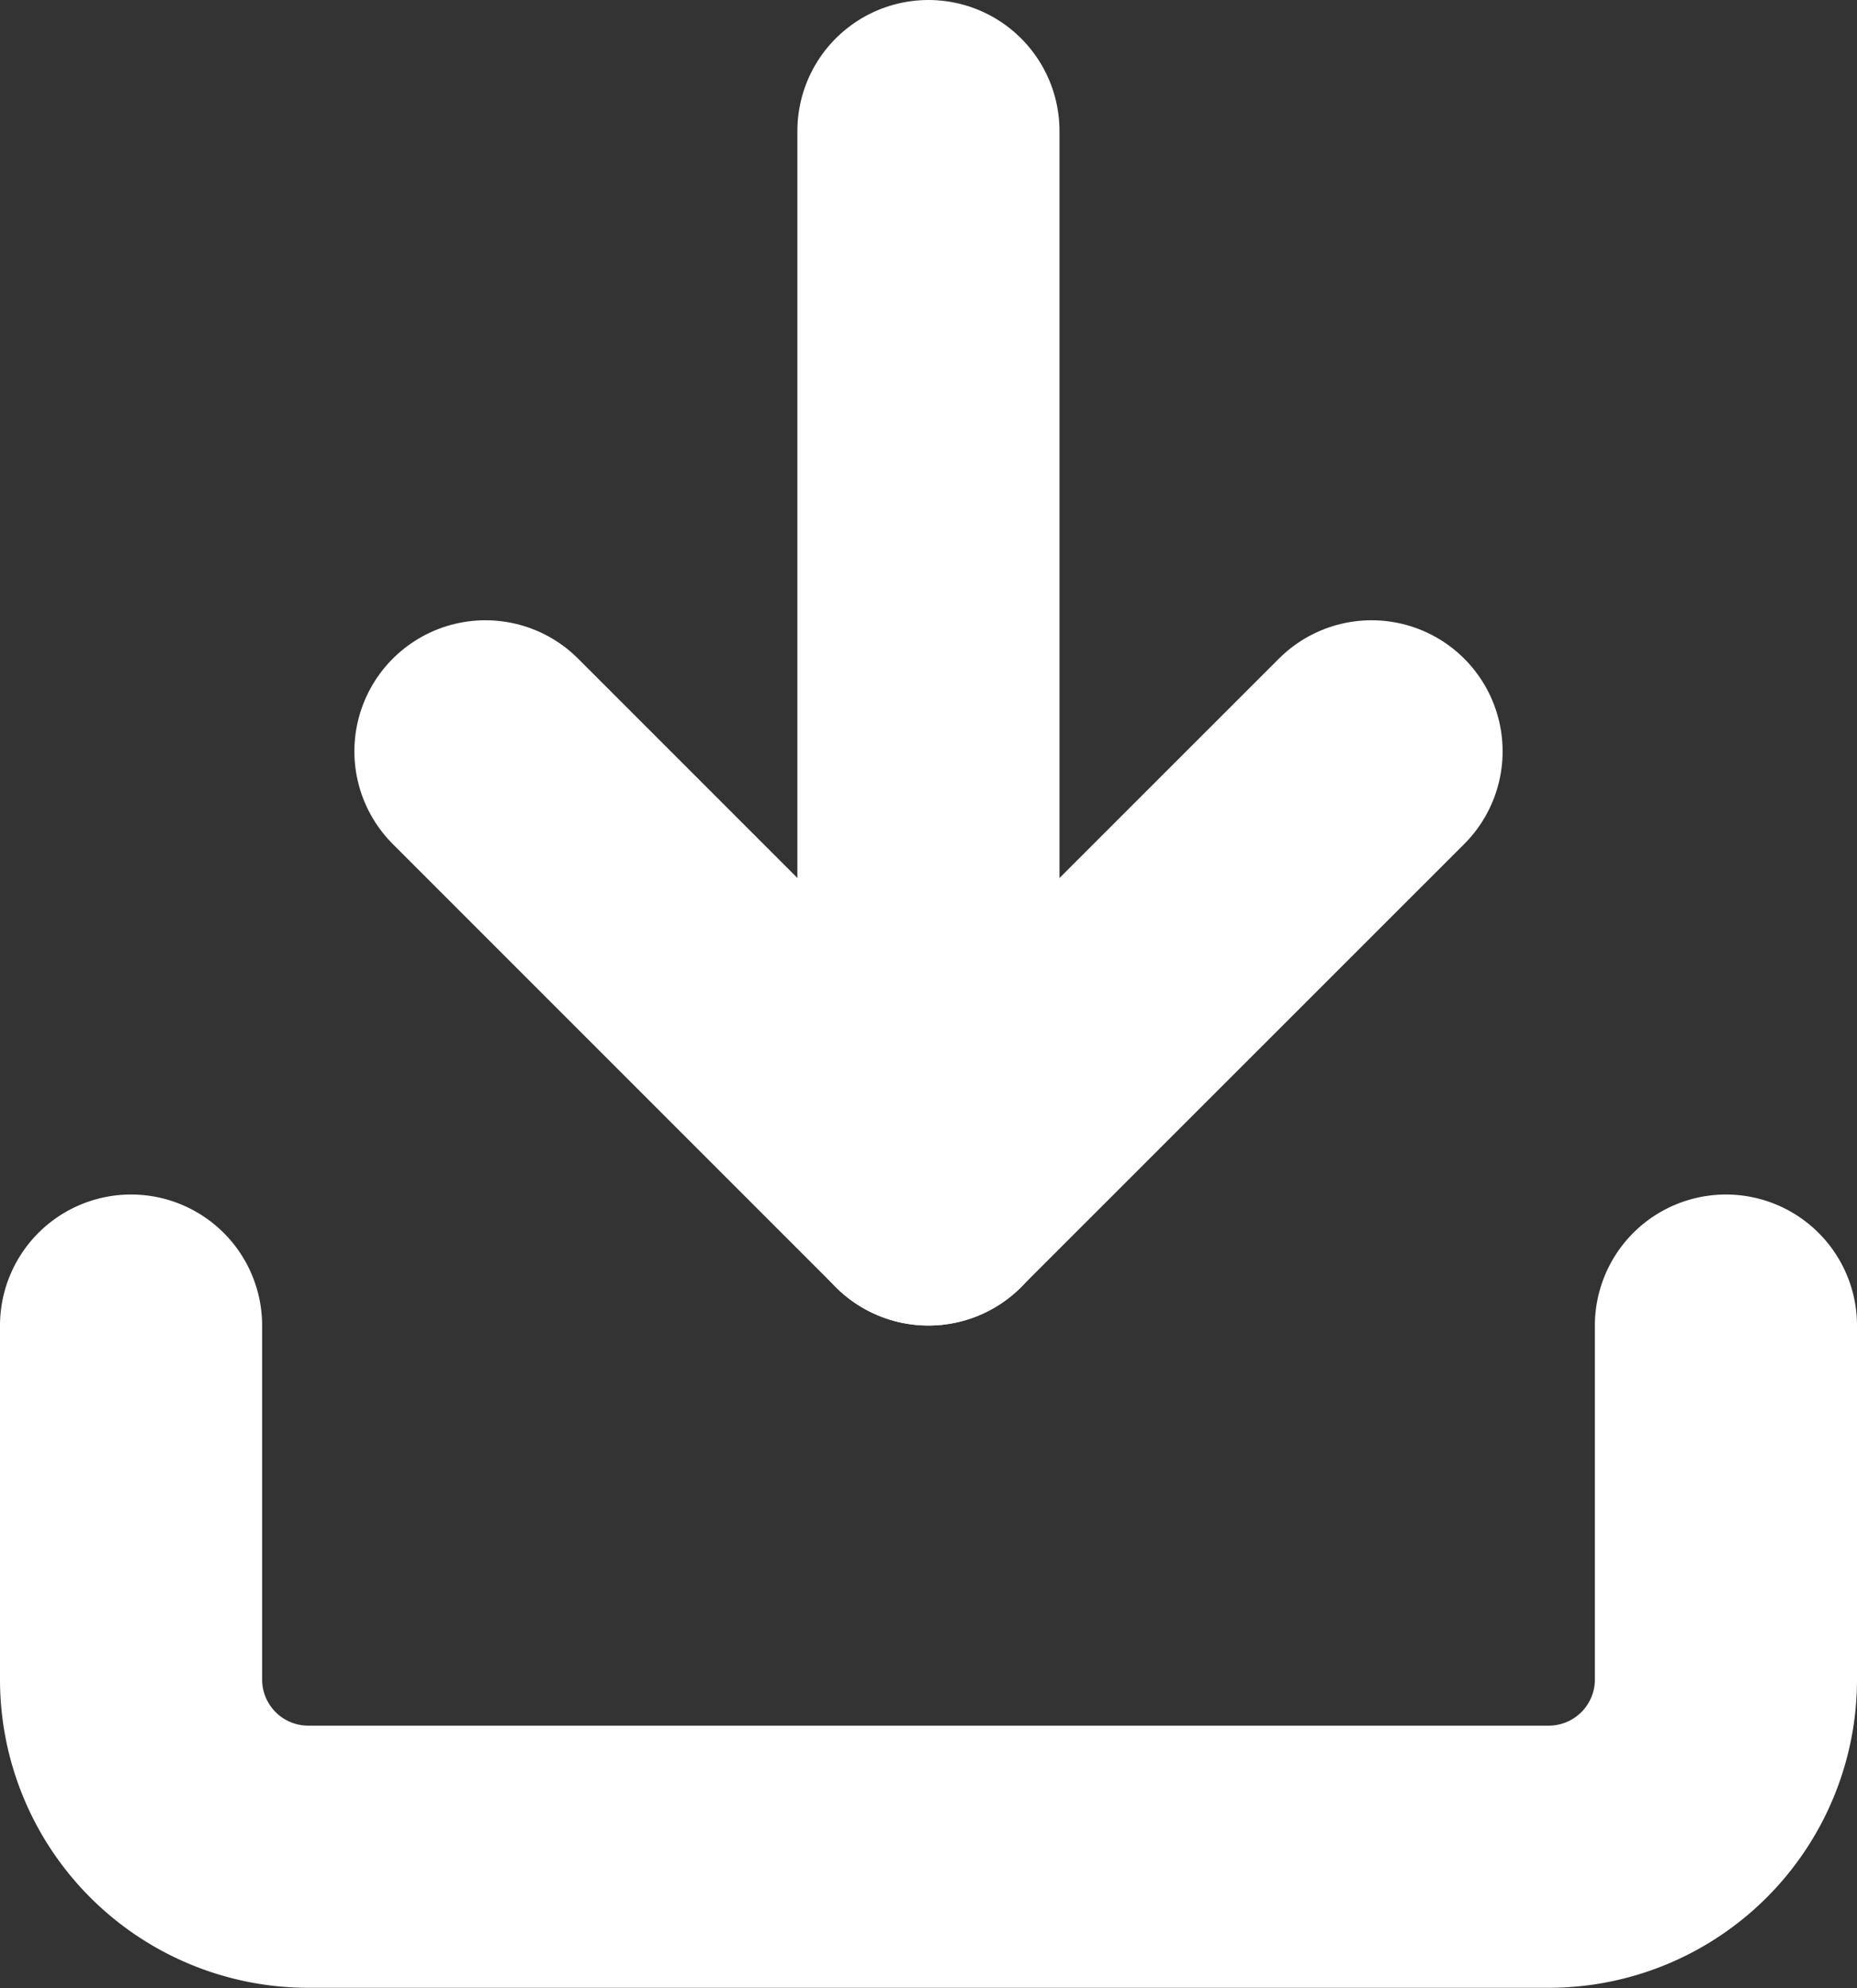 <svg xmlns="http://www.w3.org/2000/svg" width="14.169" height="15.169" viewBox="0 0 14.169 15.169">
  <rect x="0" y="0" width="14.169" height="15.169" fill="#333333" stroke="none"/>
  <g id="Icon_feather-download" data-name="Icon feather-download" transform="translate(1 1)">
    <path id="Path_5660" data-name="Path 5660" d="M10.5,15l3.38,3.38L17.261,15" transform="translate(-7.796 -10.268)" fill="none" stroke="#fff" stroke-linecap="round" stroke-linejoin="round" stroke-width="2"/>
    <g id="Group_5001" data-name="Group 5001">
      <path id="Path_5659" data-name="Path 5659" d="M16.669,22.5v2.7a1.352,1.352,0,0,1-1.352,1.352H5.852A1.352,1.352,0,0,1,4.5,25.2V22.5" transform="translate(-4.5 -13.387)" fill="none" stroke="#fff" stroke-linecap="round" stroke-linejoin="round" stroke-width="2"/>
      <path id="Path_5661" data-name="Path 5661" d="M18,12.613V4.5" transform="translate(-11.916 -4.5)" fill="none" stroke="#fff" stroke-linecap="round" stroke-linejoin="round" stroke-width="2"/>
    </g>
  </g>
</svg>
